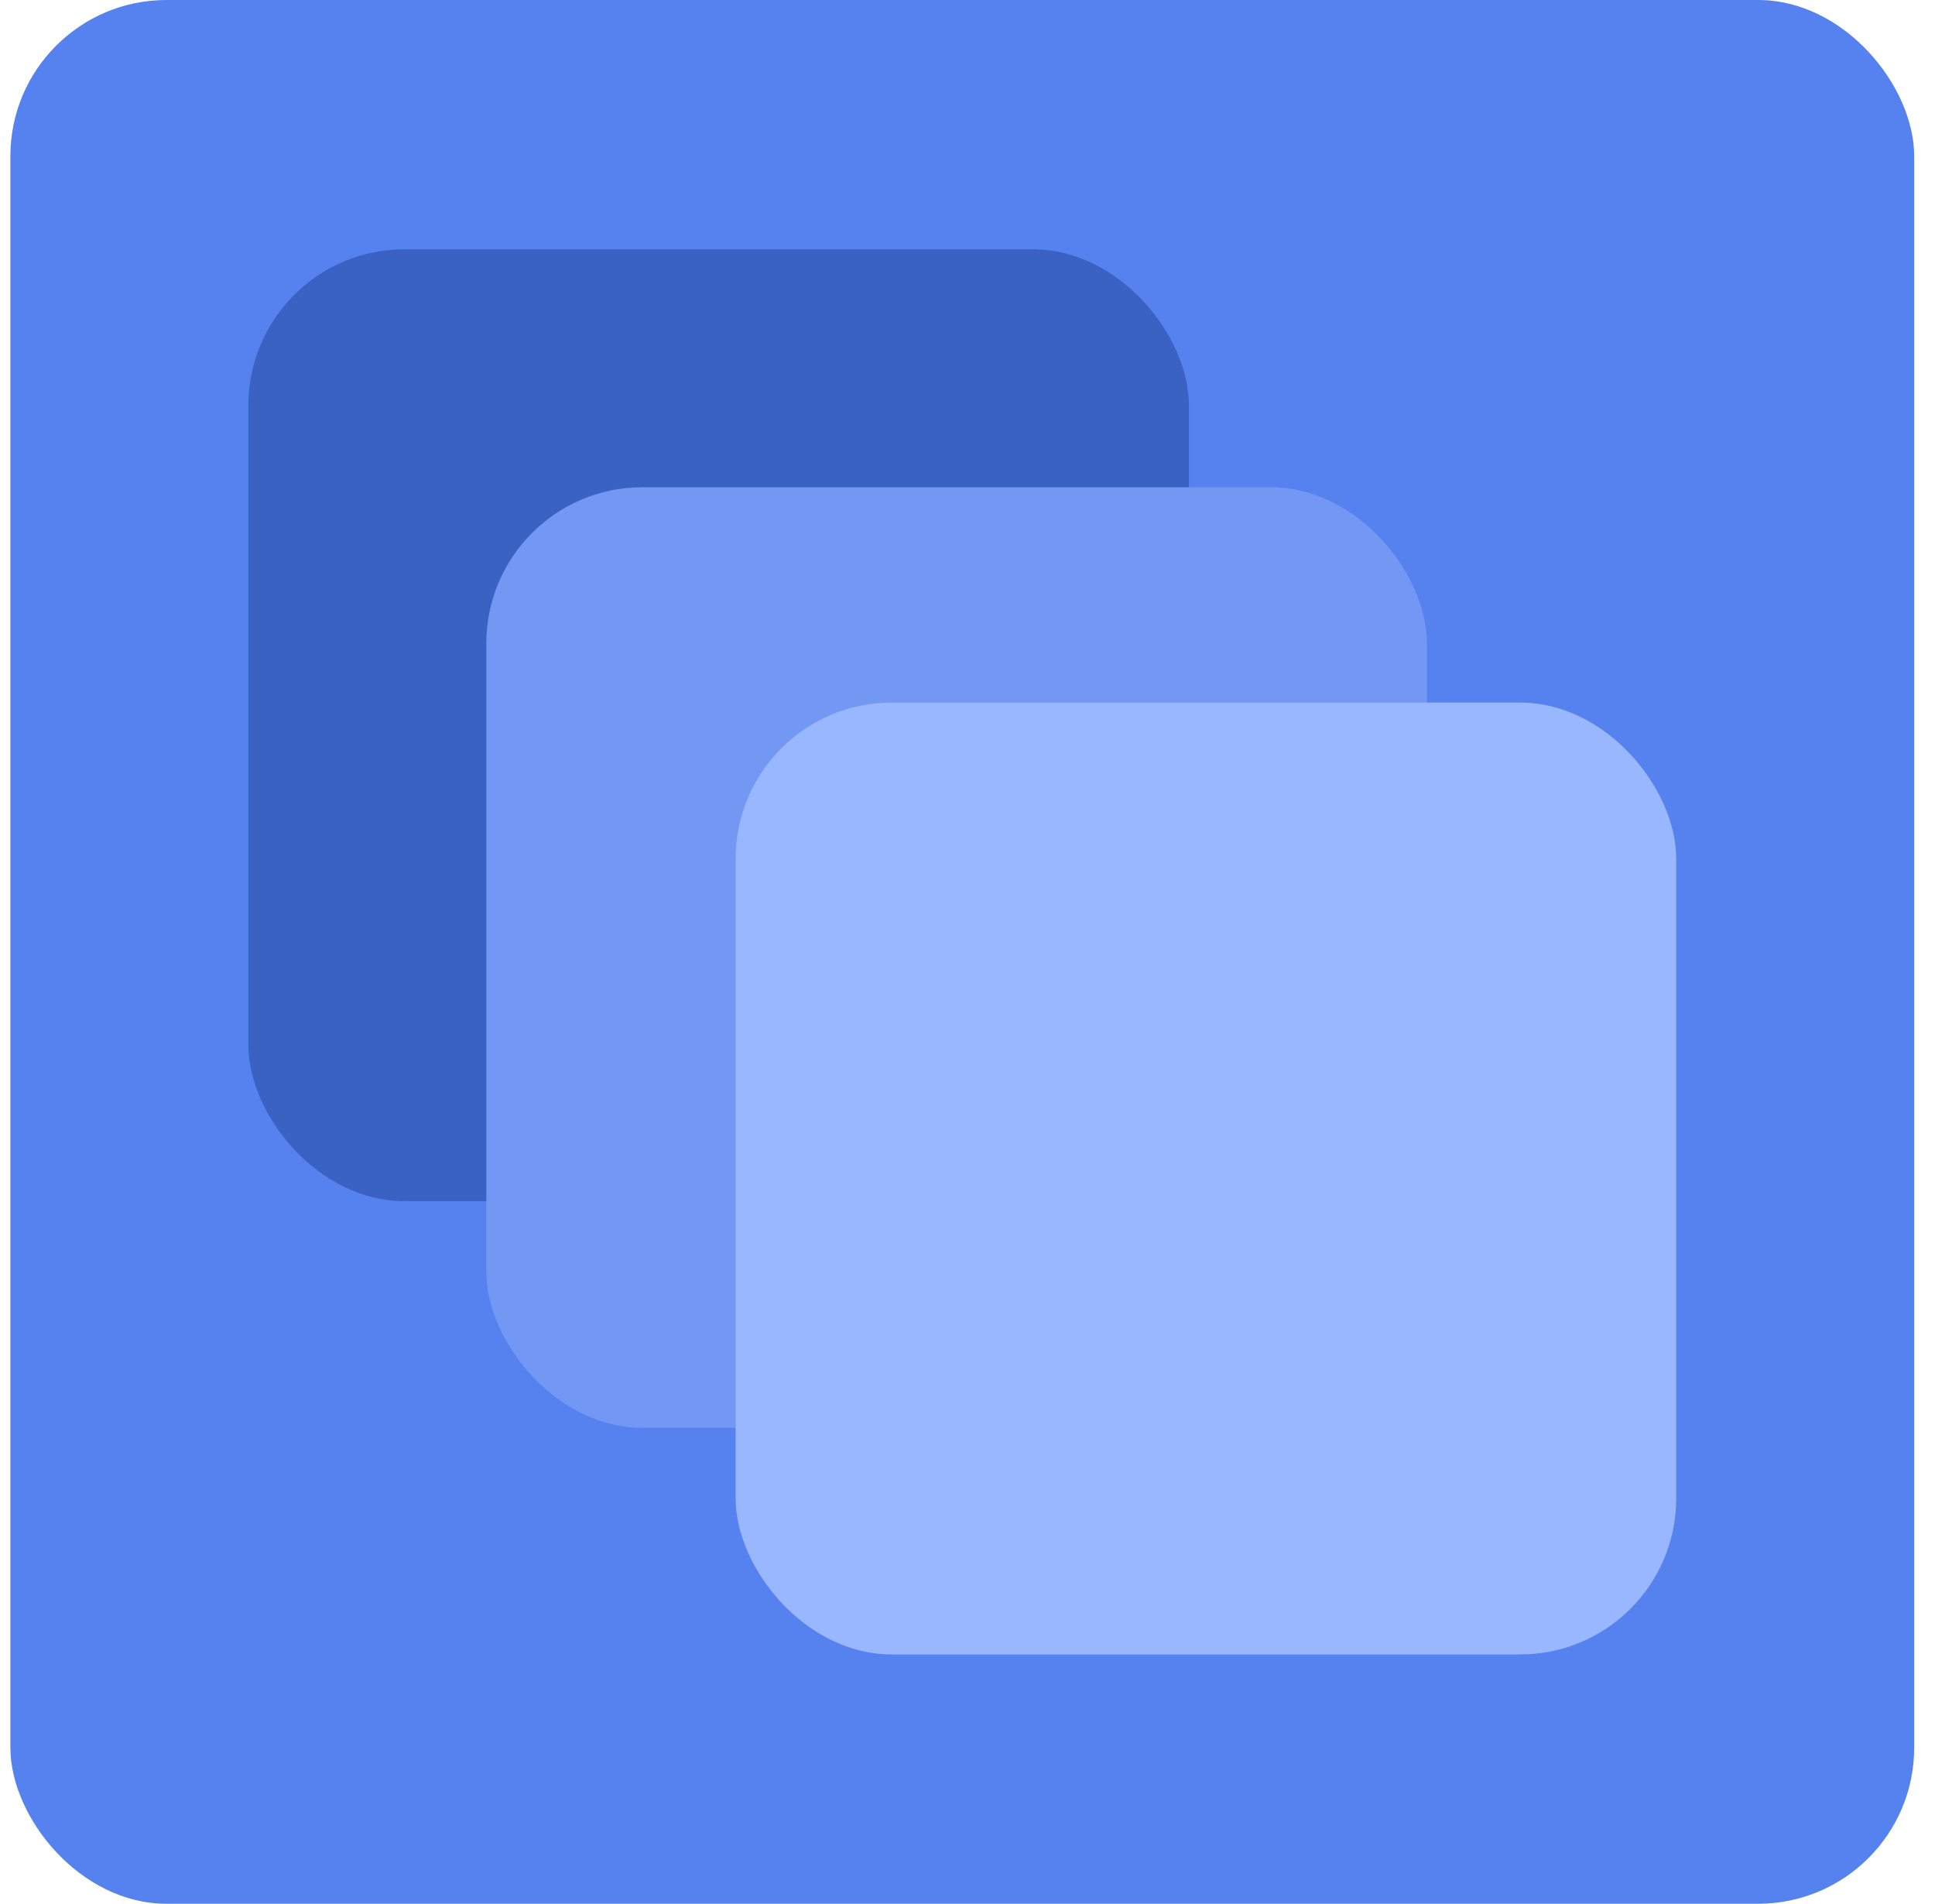 <svg width="62" height="61" viewBox="0 0 62 61" fill="none" xmlns="http://www.w3.org/2000/svg">
<rect x="0.333" y="3.05176e-05" width="61" height="61" rx="5" fill="#5582EF"/>
<rect x="38.095" y="38.488" width="30.137" height="30.5" rx="5" transform="rotate(180 38.095 38.488)" fill="#3A62C2"/>
<rect x="45.72" y="45.75" width="30.137" height="30.137" rx="5" transform="rotate(180 45.72 45.75)" fill="#7298F4"/>
<rect x="53.708" y="53.012" width="30.137" height="30.5" rx="5" transform="rotate(180 53.708 53.012)" fill="#99B7FF"/>
</svg>
